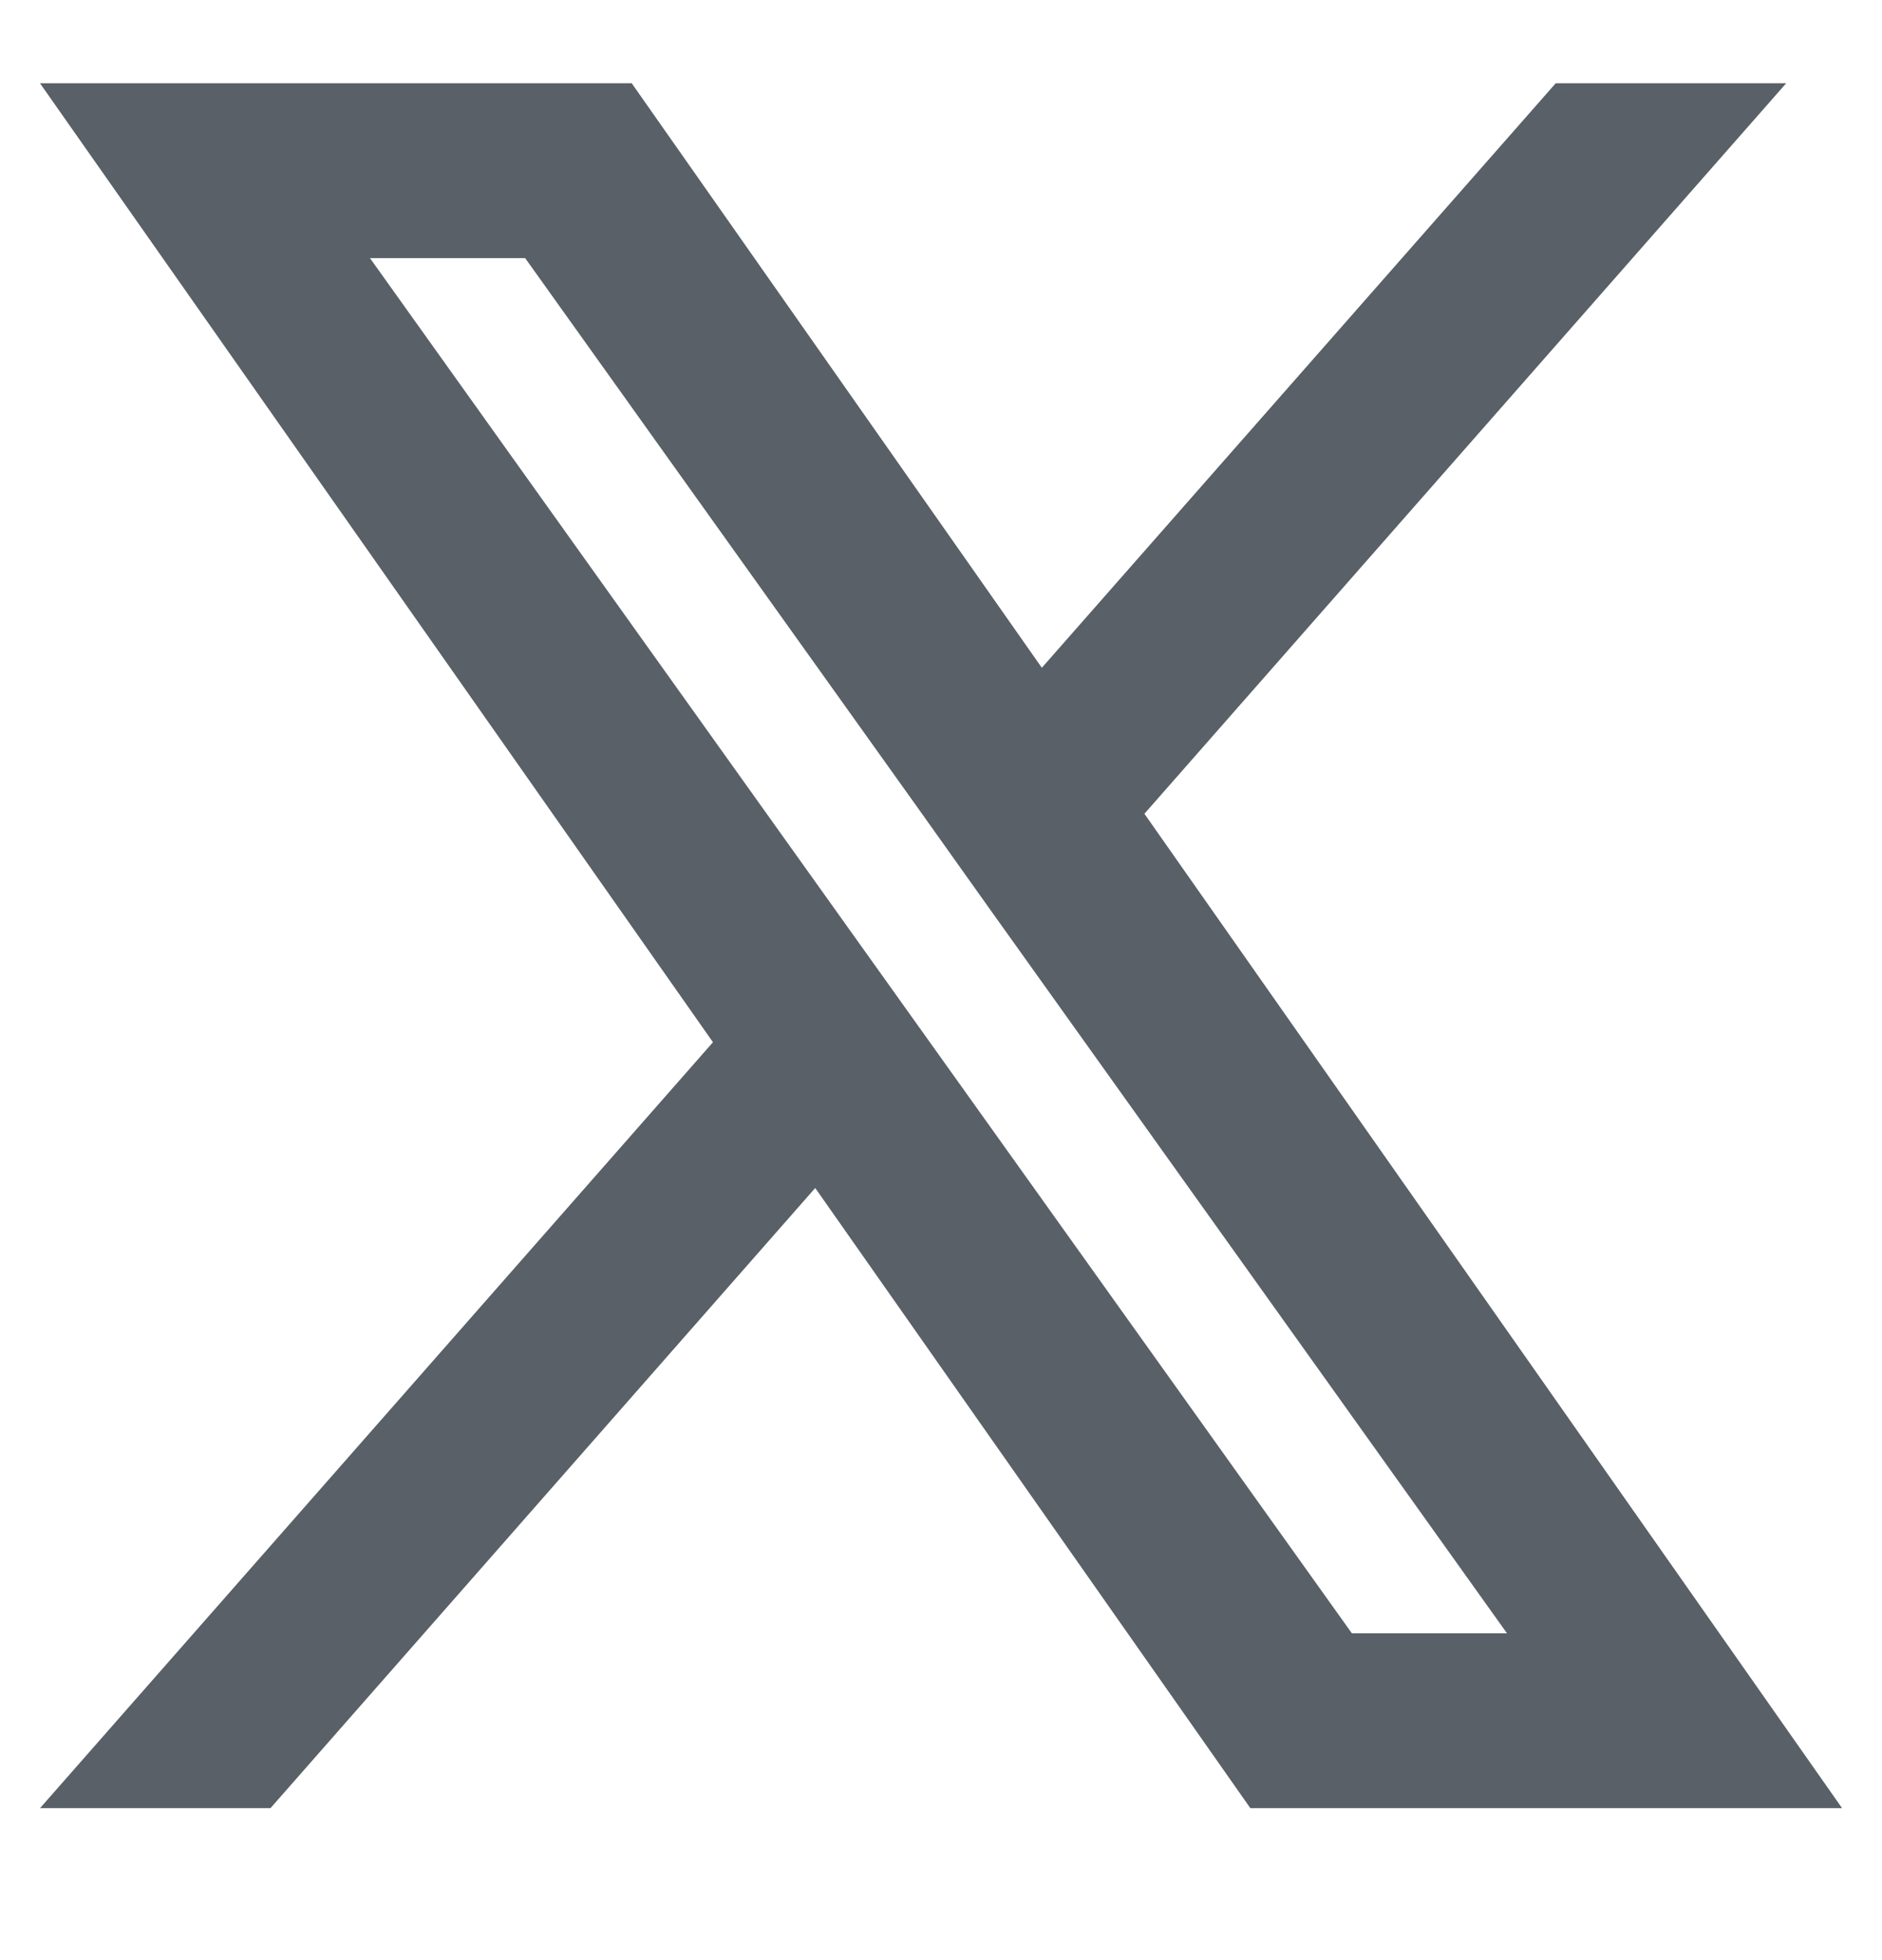 <svg width="24" height="25" viewBox="0 0 24 25" fill="none" xmlns="http://www.w3.org/2000/svg">
<path fill-rule="evenodd" clip-rule="evenodd" d="M15.945 23.062L10.396 15.152L3.449 23.062H0.51L9.092 13.293L0.51 1.062H8.056L13.286 8.517L19.839 1.062H22.778L14.594 10.379L23.491 23.062H15.945ZM19.218 20.832H17.24L4.718 3.292H6.697L11.712 10.315L12.579 11.534L19.218 20.832Z" fill="#596067"/>
</svg>
